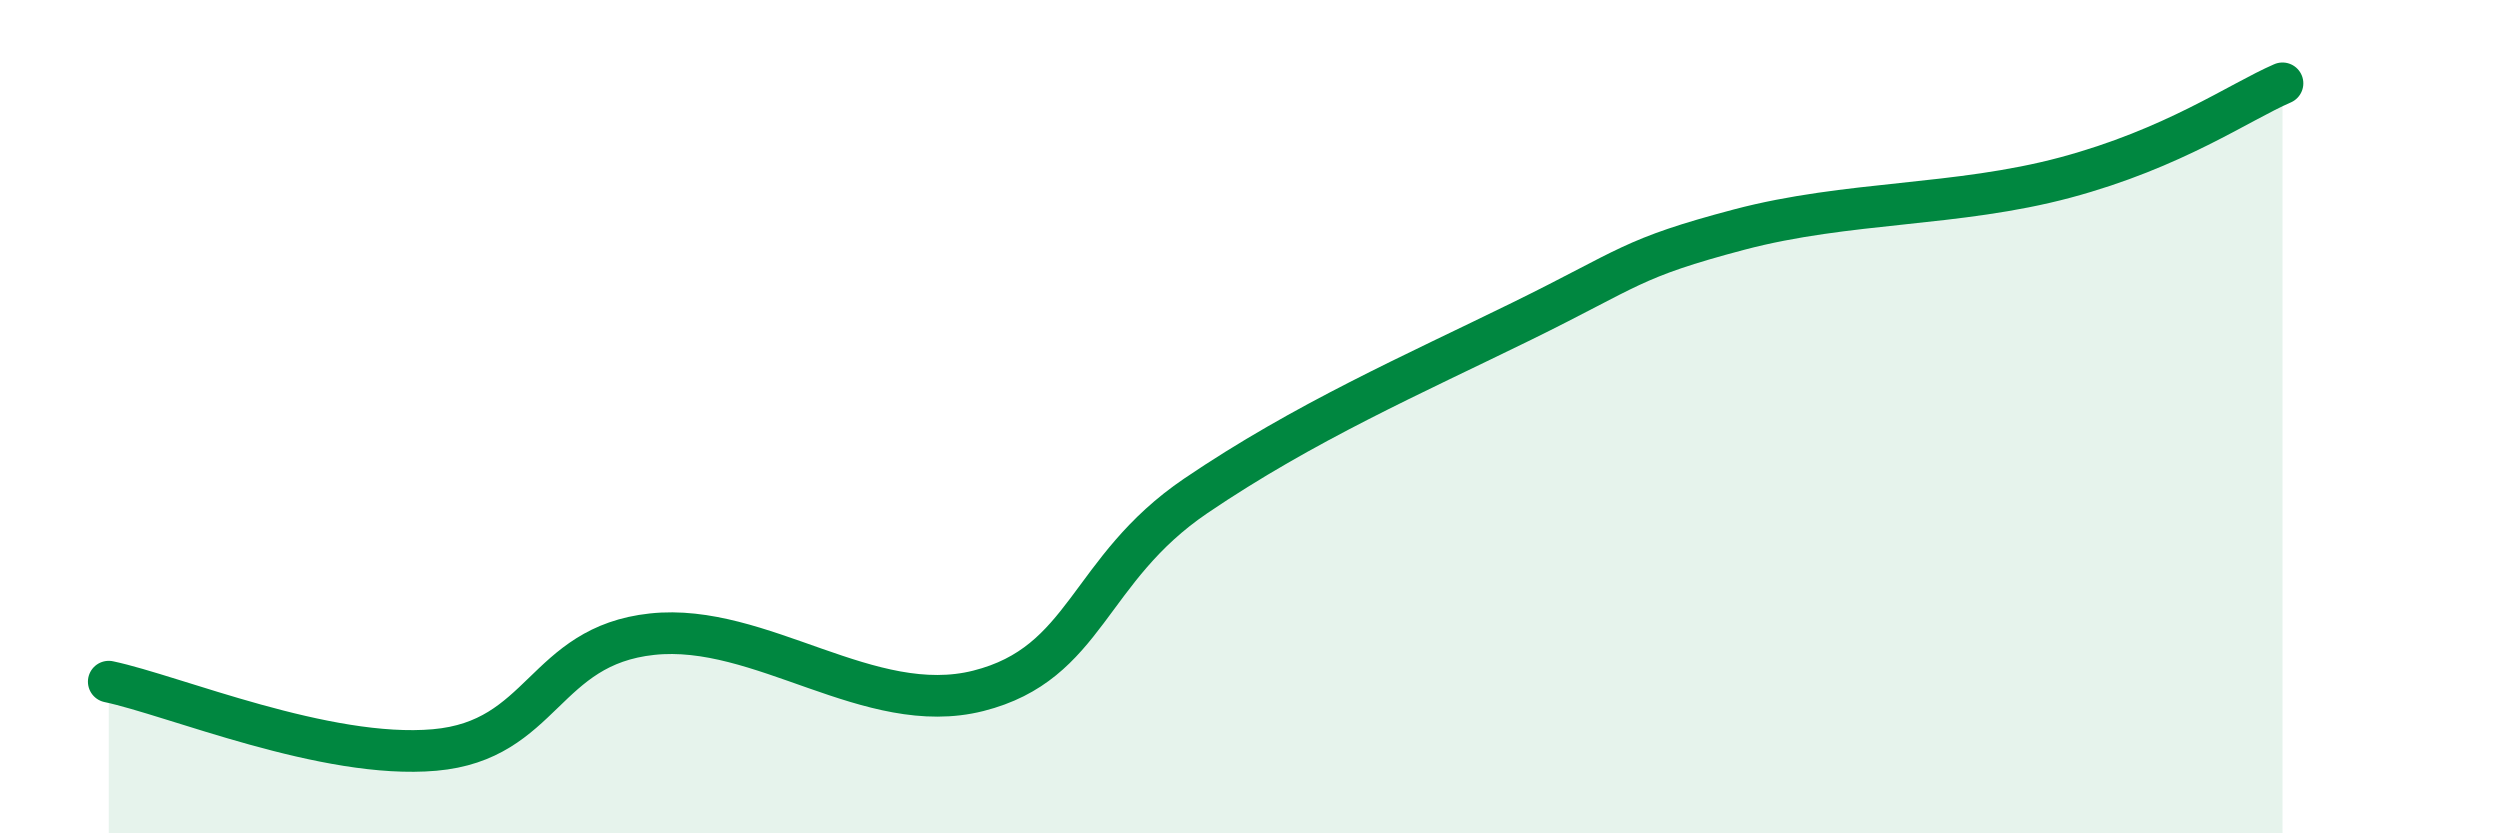 
    <svg width="60" height="20" viewBox="0 0 60 20" xmlns="http://www.w3.org/2000/svg">
      <path
        d="M 2.61,16.36 C 4.17,16.69 7.82,18.23 10.43,18 C 13.04,17.77 13.04,15.5 15.65,15.22 C 18.26,14.94 20.87,17.24 23.48,16.58 C 26.09,15.92 26.09,13.67 28.7,11.9 C 31.31,10.13 33.91,8.99 36.52,7.71 C 39.13,6.43 39.13,6.2 41.74,5.51 C 44.35,4.82 46.96,4.96 49.57,4.26 C 52.18,3.56 53.74,2.45 54.78,2L54.78 20L2.61 20Z"
        fill="#008740"
        opacity="0.1"
        stroke-linecap="round"
        stroke-linejoin="round"
      />
      <path
        d="M 2.61,16.36 C 4.17,16.69 7.82,18.23 10.43,18 C 13.04,17.77 13.04,15.5 15.65,15.22 C 18.26,14.94 20.87,17.24 23.48,16.58 C 26.09,15.92 26.09,13.67 28.7,11.9 C 31.31,10.13 33.91,8.99 36.52,7.71 C 39.13,6.43 39.13,6.2 41.74,5.51 C 44.35,4.82 46.96,4.96 49.57,4.26 C 52.18,3.56 53.74,2.45 54.78,2"
        stroke="#008740"
        stroke-width="1"
        fill="none"
        stroke-linecap="round"
        stroke-linejoin="round"
      />
    </svg>
  